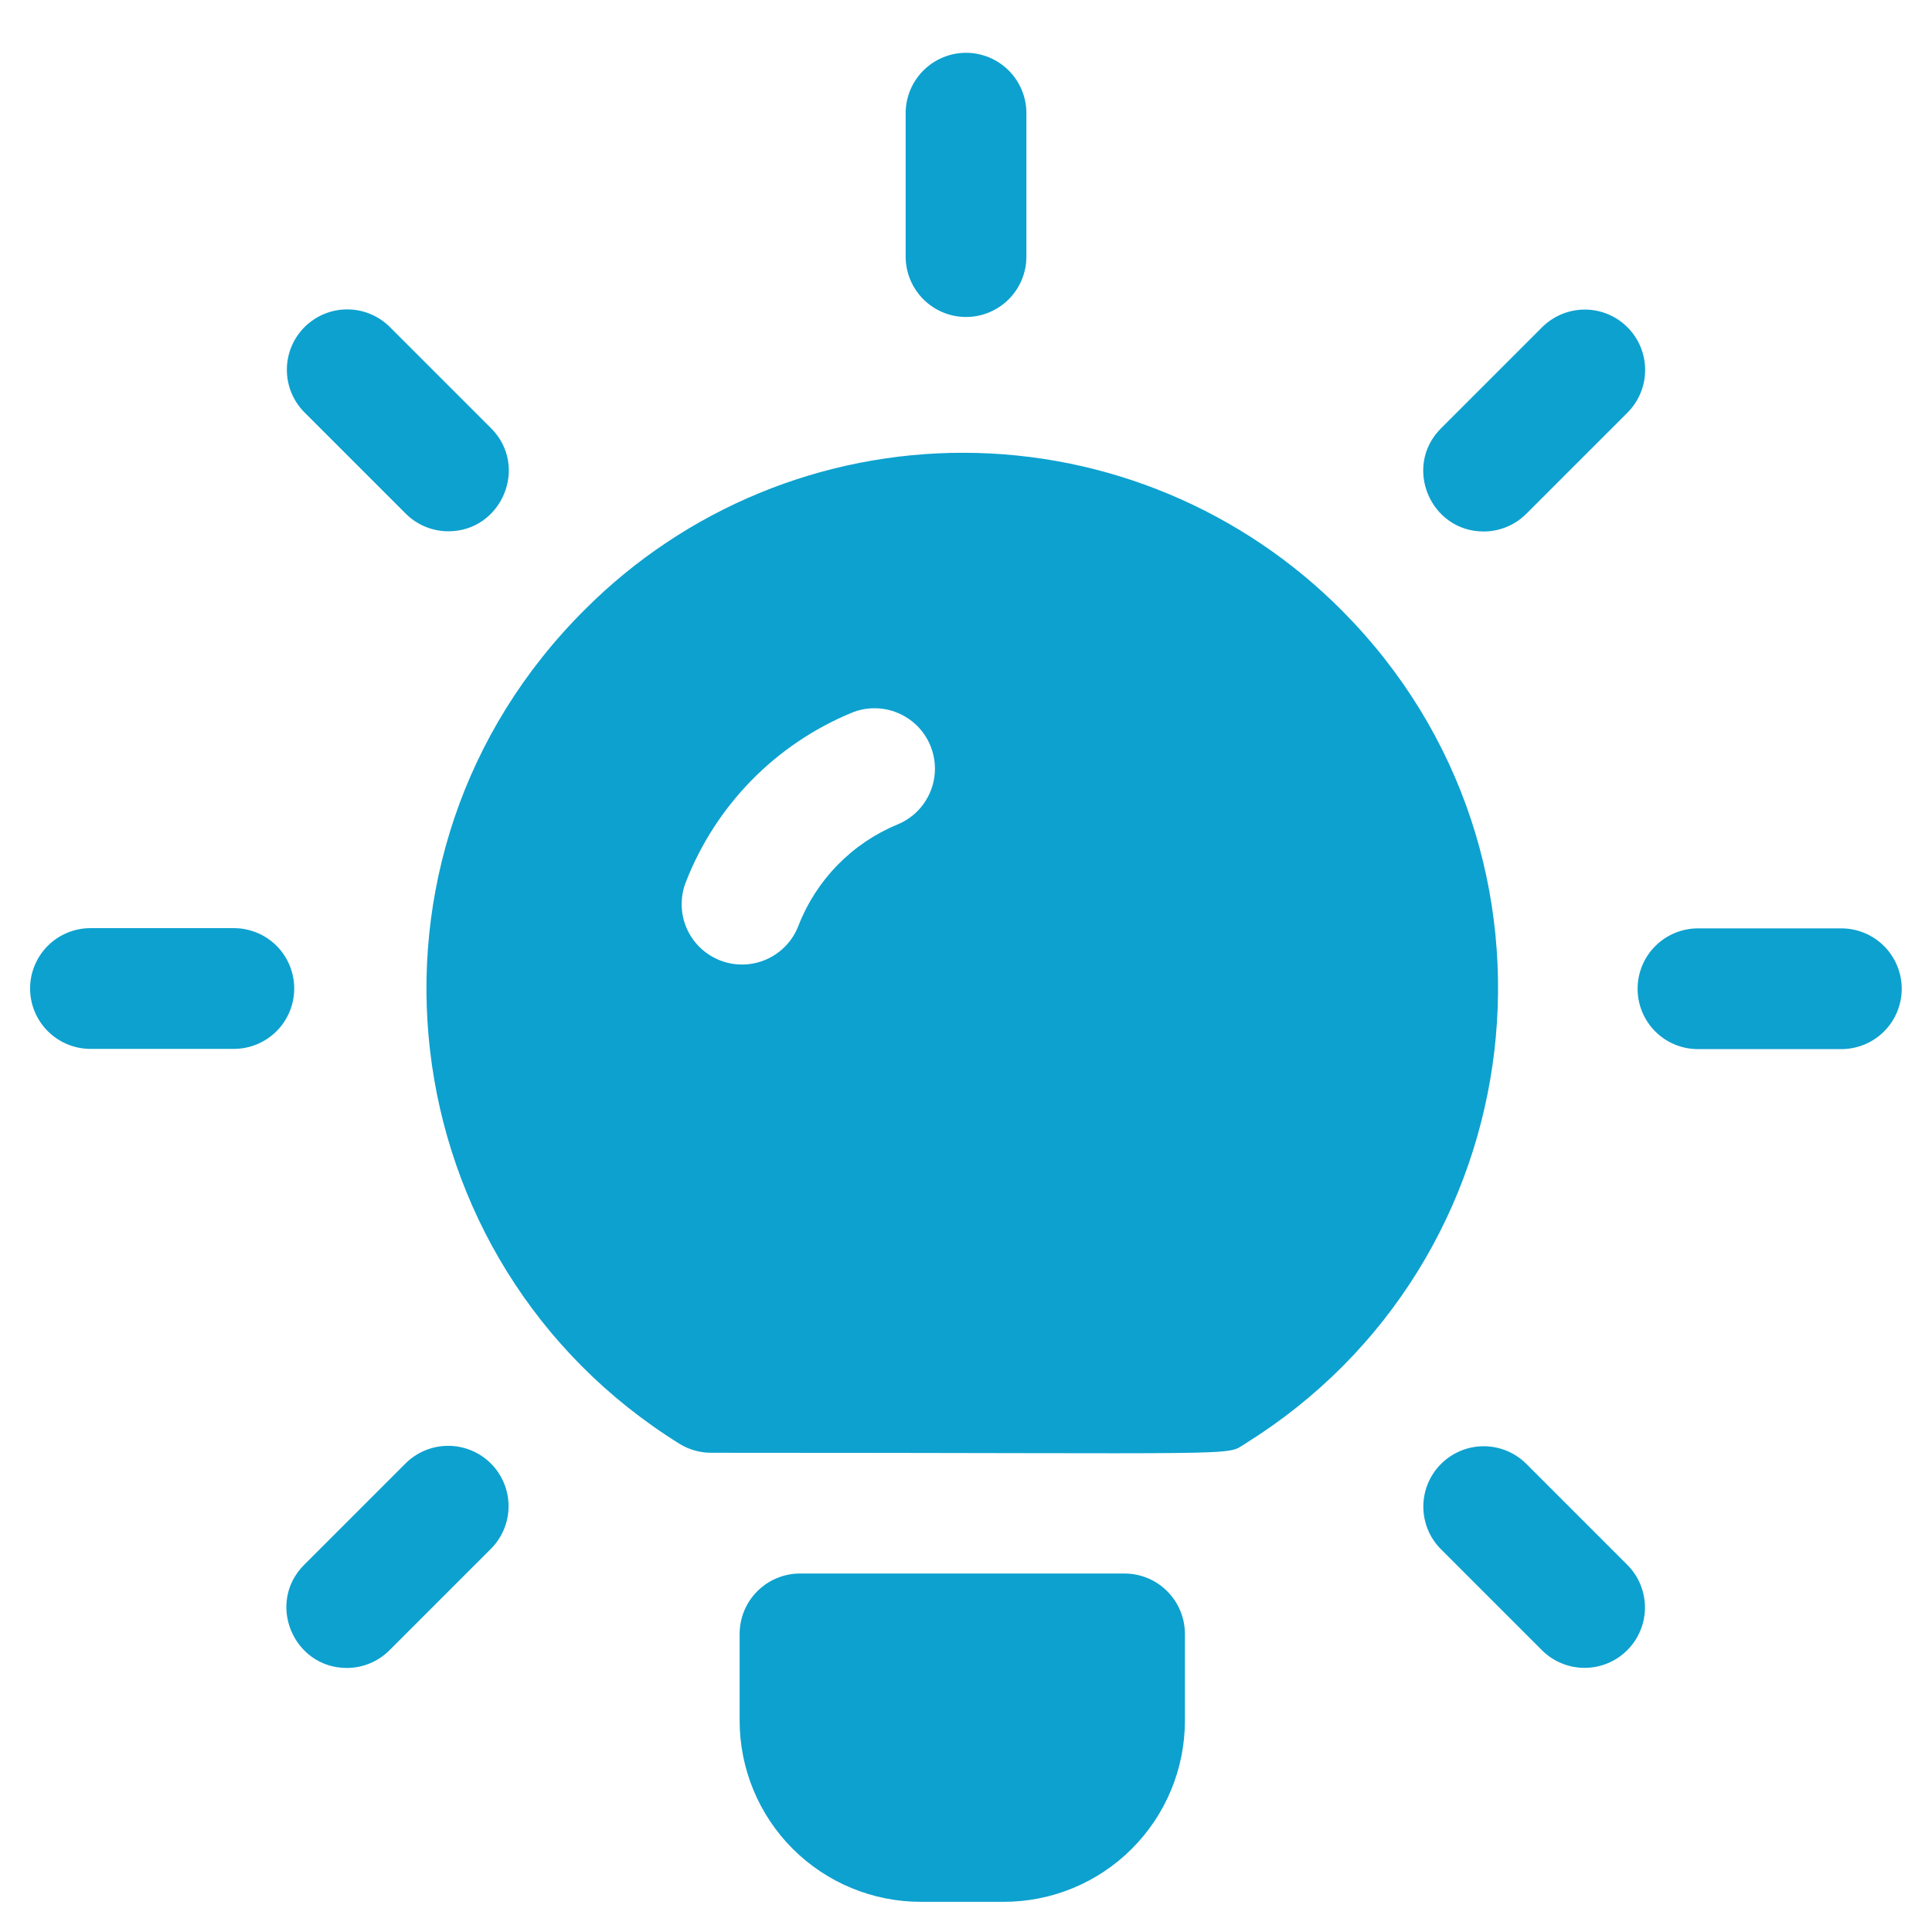 <?xml version="1.0" encoding="UTF-8"?>
<svg xmlns="http://www.w3.org/2000/svg" width="42" height="42" viewBox="0 0 42 42" fill="none">
  <g id="5995559_bulb_idea_lamp_light_icon 1">
    <g id="6. Idea">
      <path id="Vector" d="M15.461 31.582C27.316 31.582 26.624 31.662 27.07 31.384C33.41 27.44 34.467 18.604 29.185 13.285C28.109 12.198 26.829 11.335 25.418 10.744C24.008 10.153 22.494 9.847 20.965 9.843C19.436 9.839 17.921 10.136 16.507 10.719C15.093 11.302 13.809 12.158 12.727 13.239C7.326 18.599 8.443 27.45 14.767 31.384C14.975 31.514 15.216 31.582 15.461 31.582ZM14.91 19.175C15.23 18.352 15.714 17.602 16.331 16.97C16.949 16.338 17.689 15.838 18.505 15.499C18.664 15.432 18.835 15.397 19.008 15.397C19.181 15.396 19.352 15.43 19.512 15.496C19.672 15.562 19.817 15.659 19.94 15.781C20.062 15.903 20.159 16.048 20.225 16.208C20.291 16.368 20.325 16.539 20.325 16.712C20.324 16.885 20.29 17.056 20.223 17.215C20.156 17.375 20.059 17.52 19.936 17.642C19.813 17.763 19.667 17.859 19.507 17.925C19.019 18.127 18.577 18.426 18.208 18.804C17.839 19.181 17.55 19.63 17.358 20.122C17.297 20.284 17.204 20.432 17.085 20.557C16.966 20.683 16.823 20.784 16.666 20.854C16.508 20.925 16.337 20.963 16.164 20.968C15.991 20.972 15.819 20.942 15.658 20.88C15.497 20.817 15.349 20.724 15.224 20.604C15.099 20.485 14.999 20.342 14.929 20.183C14.86 20.025 14.822 19.854 14.819 19.681C14.816 19.508 14.846 19.337 14.91 19.175H14.91ZM17.392 34.207H24.446C24.794 34.207 25.128 34.345 25.374 34.592C25.62 34.838 25.759 35.171 25.759 35.52V37.406C25.759 38.45 25.344 39.452 24.605 40.191C23.867 40.929 22.866 41.344 21.821 41.344H20.017C18.972 41.344 17.971 40.929 17.232 40.191C16.494 39.452 16.079 38.45 16.079 37.406V35.52C16.079 35.171 16.217 34.838 16.463 34.592C16.71 34.345 17.043 34.207 17.392 34.207ZM6.396 21.489C6.396 21.837 6.258 22.171 6.012 22.417C5.766 22.663 5.432 22.802 5.084 22.802H1.967C1.619 22.802 1.285 22.663 1.039 22.417C0.793 22.171 0.654 21.837 0.654 21.489C0.654 21.141 0.793 20.807 1.039 20.561C1.285 20.315 1.619 20.177 1.967 20.177H5.084C5.432 20.177 5.766 20.315 6.012 20.561C6.258 20.807 6.396 21.141 6.396 21.489ZM10.671 31.815C10.917 32.061 11.056 32.395 11.056 32.743C11.056 33.091 10.917 33.425 10.671 33.671L8.467 35.875C8.345 35.997 8.201 36.094 8.041 36.16C7.882 36.226 7.711 36.26 7.539 36.26C6.38 36.26 5.782 34.849 6.611 34.019L8.815 31.815C9.061 31.569 9.395 31.431 9.743 31.431C10.091 31.431 10.425 31.569 10.671 31.815ZM19.688 5.578V2.461C19.688 2.113 19.827 1.779 20.073 1.533C20.319 1.287 20.653 1.148 21.001 1.148C21.349 1.148 21.683 1.287 21.929 1.533C22.175 1.779 22.313 2.113 22.313 2.461V5.578C22.313 5.926 22.175 6.26 21.929 6.506C21.683 6.752 21.349 6.891 21.001 6.891C20.653 6.891 20.319 6.752 20.073 6.506C19.827 6.26 19.688 5.926 19.688 5.578ZM6.615 8.961C6.371 8.714 6.235 8.381 6.236 8.035C6.237 7.688 6.375 7.356 6.62 7.111C6.866 6.865 7.198 6.727 7.545 6.726C7.891 6.725 8.224 6.861 8.471 7.105L10.675 9.309C11.505 10.139 10.906 11.55 9.747 11.55C9.575 11.55 9.404 11.516 9.245 11.45C9.086 11.384 8.941 11.287 8.819 11.165L6.615 8.961ZM31.325 9.313L33.529 7.109C33.776 6.865 34.109 6.729 34.456 6.73C34.802 6.731 35.135 6.869 35.38 7.115C35.625 7.36 35.763 7.692 35.764 8.039C35.765 8.385 35.629 8.718 35.385 8.965L33.181 11.169C33.059 11.291 32.915 11.388 32.755 11.454C32.596 11.52 32.425 11.554 32.253 11.554C31.094 11.554 30.496 10.142 31.325 9.313ZM41.342 21.495C41.342 21.843 41.203 22.177 40.957 22.423C40.711 22.669 40.377 22.807 40.029 22.807H36.912C36.564 22.807 36.23 22.669 35.984 22.423C35.738 22.177 35.6 21.843 35.6 21.495C35.6 21.147 35.738 20.813 35.984 20.567C36.23 20.321 36.564 20.182 36.912 20.182H40.029C40.202 20.182 40.372 20.216 40.532 20.282C40.691 20.348 40.836 20.445 40.958 20.567C41.079 20.689 41.176 20.833 41.242 20.993C41.308 21.152 41.342 21.323 41.342 21.495V21.495ZM35.381 34.023C35.625 34.27 35.761 34.603 35.76 34.95C35.759 35.296 35.62 35.629 35.375 35.874C35.13 36.119 34.798 36.257 34.451 36.258C34.105 36.259 33.772 36.123 33.525 35.879L31.321 33.675C31.077 33.429 30.941 33.096 30.942 32.749C30.943 32.402 31.081 32.07 31.326 31.825C31.572 31.58 31.904 31.441 32.25 31.44C32.597 31.439 32.93 31.575 33.177 31.819L35.381 34.023Z" fill="#0DA1CF"></path>
    </g>
  </g>
</svg>
